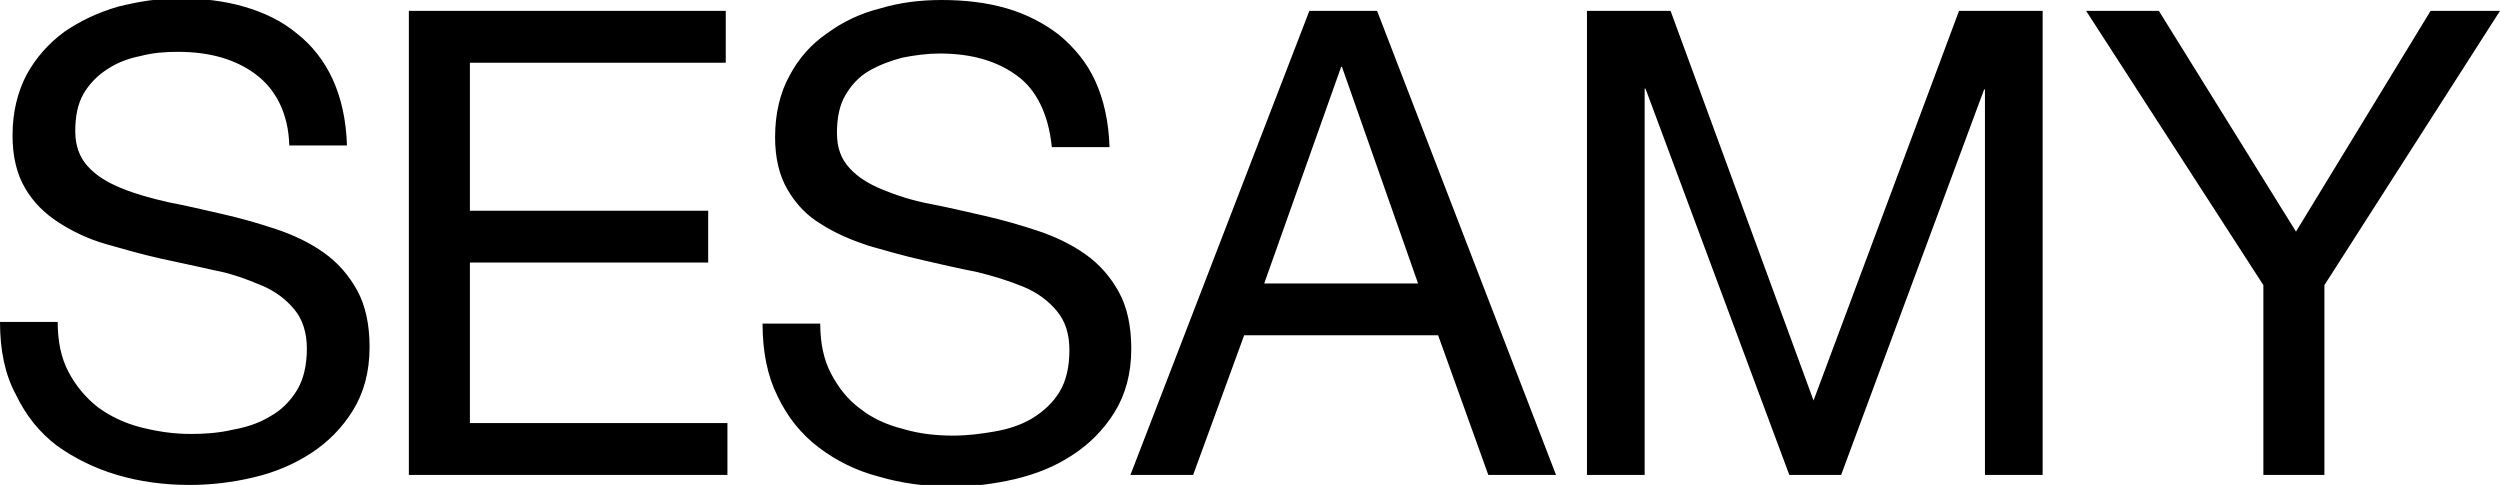 <?xml version="1.0" encoding="utf-8"?>
<!-- Generator: Adobe Illustrator 28.2.0, SVG Export Plug-In . SVG Version: 6.00 Build 0)  -->
<svg version="1.1" id="Layer_1" xmlns="http://www.w3.org/2000/svg" xmlns:xlink="http://www.w3.org/1999/xlink" x="0px" y="0px"
	 viewBox="0 0 299 58" style="enable-background:new 0 0 299 58;" xml:space="preserve">
<path d="M30.6,8.9c-2.4-1.8-5.5-2.7-9.3-2.7c-1.5,0-3,0.1-4.5,0.5c-1.5,0.3-2.8,0.8-4,1.6C11.7,9,10.7,10,10,11.2s-1,2.7-1,4.5
	c0,1.7,0.5,3.1,1.5,4.2s2.3,1.9,4,2.6s3.5,1.2,5.7,1.7c2.1,0.4,4.2,0.9,6.4,1.4s4.3,1.1,6.4,1.8c2.1,0.7,4,1.6,5.7,2.8
	c1.7,1.2,3,2.7,4,4.5s1.5,4.1,1.5,6.8c0,3-0.7,5.5-2,7.6s-3,3.8-5,5.1s-4.3,2.3-6.9,2.9c-2.5,0.6-5.1,0.9-7.6,0.9
	c-3.1,0-6-0.4-8.7-1.2s-5.1-2-7.2-3.5c-2.1-1.6-3.7-3.6-4.9-6.1C0.6,44.8,0,41.9,0,38.5h6.9c0,2.3,0.4,4.3,1.3,6s2.1,3.1,3.5,4.2
	c1.5,1.1,3.2,1.9,5.1,2.4c2,0.5,3.9,0.8,6,0.8c1.6,0,3.3-0.1,5-0.5c1.7-0.3,3.2-0.8,4.5-1.6c1.3-0.7,2.4-1.8,3.2-3.1s1.2-3,1.2-5
	c0-1.9-0.5-3.5-1.5-4.7s-2.3-2.2-4-2.9s-3.5-1.4-5.7-1.8c-2.1-0.5-4.2-0.9-6.4-1.4s-4.3-1.1-6.4-1.7s-4-1.5-5.7-2.6s-3-2.4-4-4.1
	s-1.5-3.8-1.5-6.3c0-2.8,0.6-5.2,1.7-7.3c1.1-2,2.6-3.7,4.5-5.1c1.9-1.3,4-2.3,6.4-3c2.4-0.6,4.8-1,7.3-1c2.8,0,5.4,0.3,7.8,1
	s4.5,1.7,6.3,3.2c1.8,1.4,3.3,3.3,4.3,5.5s1.6,4.8,1.7,7.9h-6.9C34.5,13.6,33,10.7,30.6,8.9z M86.8,1.3H48.9v55.5H87v-6.2H56.2V31.4
	h28.5v-6.2H56.2V7.5h30.6C86.8,7.5,86.8,1.3,86.8,1.3z M125.8,17.6h6.9c-0.1-3.1-0.7-5.7-1.7-7.9s-2.5-4-4.3-5.5
	c-1.8-1.4-3.9-2.5-6.3-3.2s-5-1-7.8-1c-2.5,0-5,0.3-7.3,1c-2.4,0.6-4.5,1.6-6.4,3c-1.9,1.3-3.4,3-4.5,5.1c-1.1,2-1.7,4.5-1.7,7.3
	c0,2.5,0.5,4.6,1.5,6.3c1,1.7,2.3,3.1,4,4.1c1.7,1.1,3.6,1.9,5.7,2.6c2.1,0.6,4.2,1.2,6.4,1.7s4.3,1,6.4,1.4c2.1,0.5,4,1.1,5.7,1.8
	s3,1.7,4,2.9s1.5,2.7,1.5,4.7s-0.4,3.7-1.2,5c-0.8,1.3-1.9,2.3-3.2,3.1c-1.3,0.8-2.8,1.3-4.5,1.6s-3.3,0.5-5,0.5c-2,0-4-0.2-6-0.8
	c-2-0.5-3.7-1.3-5.1-2.4c-1.5-1.1-2.6-2.5-3.5-4.2s-1.3-3.7-1.3-6h-6.9c0,3.4,0.6,6.3,1.8,8.7c1.2,2.5,2.8,4.5,4.9,6.1
	s4.5,2.8,7.2,3.5c2.7,0.8,5.7,1.2,8.7,1.2c2.5,0,5-0.3,7.6-0.9c2.5-0.6,4.8-1.5,6.9-2.9c2-1.3,3.7-3,5-5.1s2-4.6,2-7.6
	c0-2.7-0.5-5-1.5-6.8s-2.3-3.3-4-4.5s-3.6-2.1-5.7-2.8c-2.1-0.7-4.2-1.3-6.4-1.8s-4.3-1-6.4-1.4s-4-1-5.7-1.7s-3-1.5-4-2.6
	s-1.5-2.4-1.5-4.2s0.3-3.3,1-4.5s1.6-2.2,2.8-2.9c1.2-0.7,2.5-1.2,4-1.6c1.5-0.3,3-0.5,4.5-0.5c3.8,0,6.9,0.9,9.3,2.7
	C123.9,10.7,125.4,13.6,125.8,17.6z M156.6,1.3l-21.4,55.5h7.5l6.1-16.7H172l6,16.7h8.1L164.7,1.3L156.6,1.3L156.6,1.3z M151.2,33.9
	L160.4,8h0.1l9.1,25.9C169.6,33.9,151.2,33.9,151.2,33.9z M199.8,1.3h-10v55.5h6.9V10.6h0.1L214,56.8h6.2l17.1-46.1h0.1v46.1h6.9
	V1.3h-10l-17.4,46.6L199.8,1.3L199.8,1.3z M278,56.8V34.1l21-32.8h-8.3l-16.1,26.4L258.2,1.3h-8.7l21.2,32.8v22.7H278z"/>
</svg>
